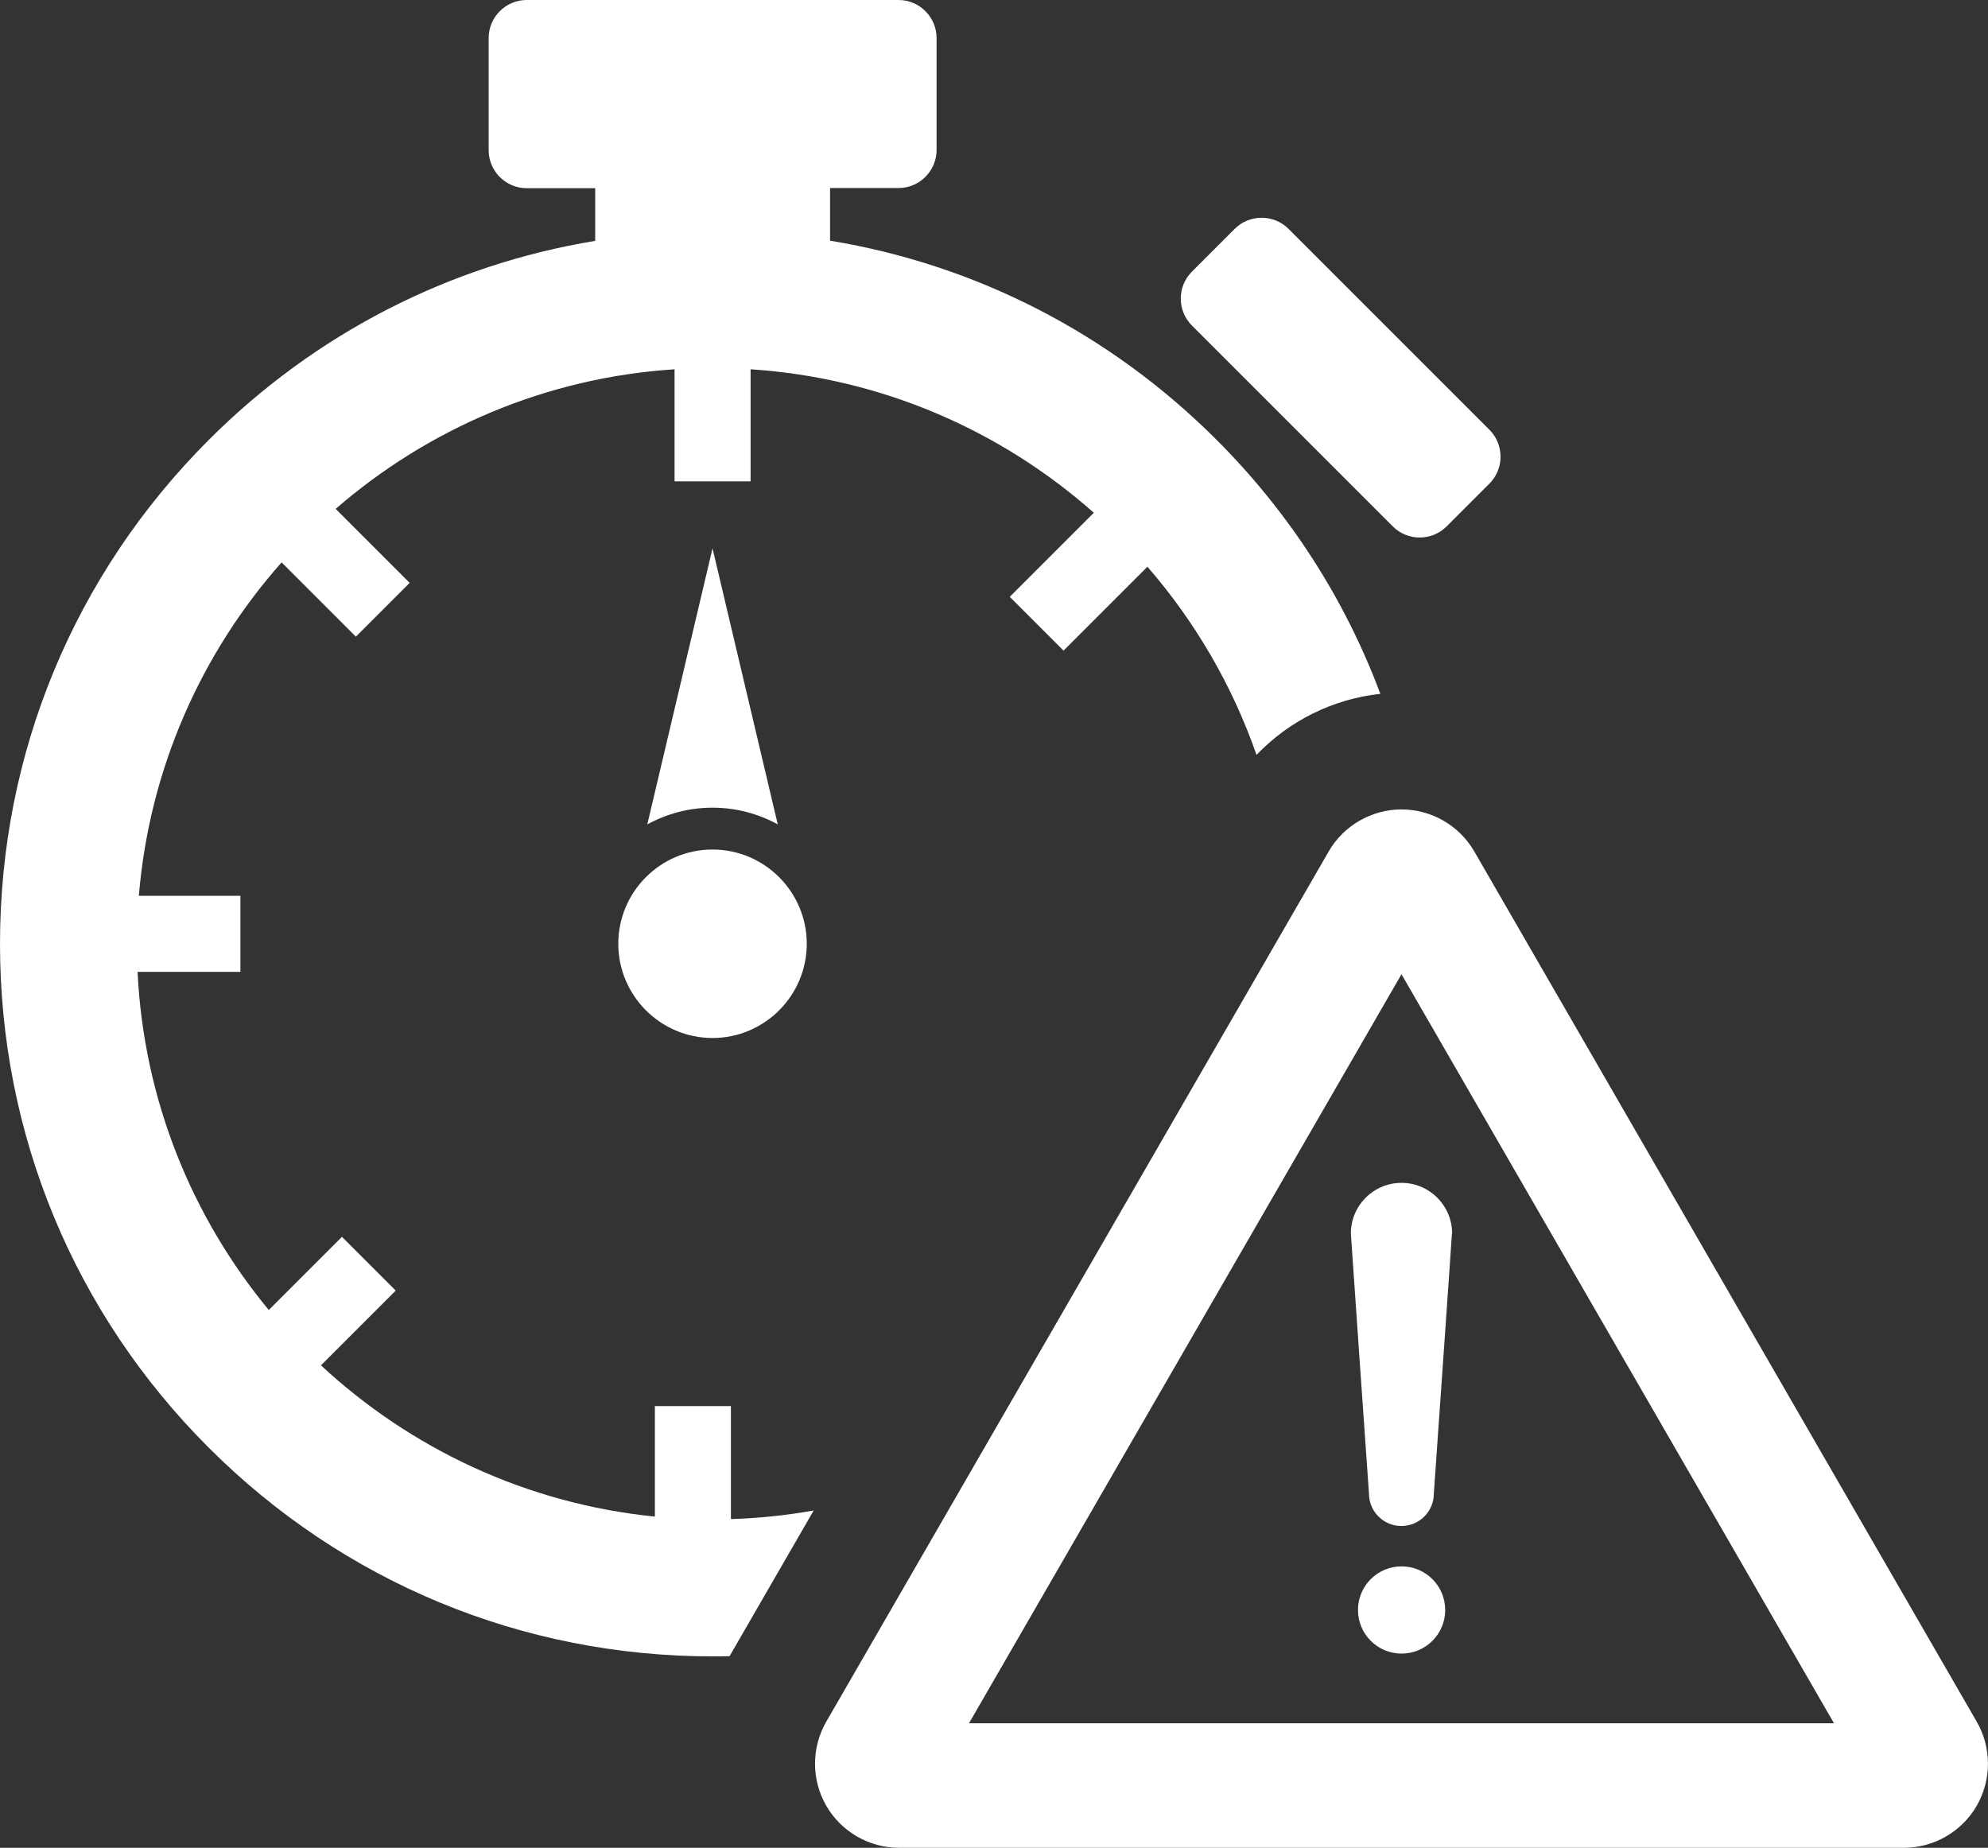 <?xml version="1.0" encoding="UTF-8"?><svg id="_レイヤー_2" xmlns="http://www.w3.org/2000/svg" viewBox="0 0 215.17 200"><rect x="0" y="0" width="215.17" height="200" fill="#333333" stroke="none"/><g id="contents"><g><path d="M161.21,46.52l-21.75-21.75c-1.6-1.6-4.22-1.6-5.82,0l-4.64,4.64c-1.6,1.6-1.6,4.22,0,5.82l21.75,21.75c1.6,1.6,4.22,1.6,5.82,0l4.64-4.64c1.6-1.6,1.6-4.22,0-5.82Z" style="fill:#fff;"/><path d="M84.18,89.23l-7.06-29.88-7.06,29.88c2.1-1.15,4.51-1.81,7.06-1.81s4.96,.66,7.06,1.81Z" style="fill:#fff;"/><path d="M77.12,91.95c-5.63,0-10.2,4.58-10.2,10.2s4.58,10.2,10.2,10.2,10.2-4.58,10.2-10.2-4.58-10.2-10.2-10.2Z" style="fill:#fff;"/><path d="M78.97,179.25l9.1-15.76c-2.92,.52-5.92,.84-8.96,.93v-12.23h-8.23v11.96c-13.89-1.39-26.44-7.36-36.14-16.37l8.09-8.09-5.82-5.82-7.92,7.92c-8.31-10.05-13.53-22.73-14.2-36.6h11.13v-8.23H15.03c1.14-13.78,6.78-26.3,15.45-36.09l8.04,8.04,5.82-5.82-8.01-8.01c9.97-8.65,22.7-14.2,36.68-15.11v12.13h8.23v-12.13c14.2,.93,27.11,6.64,37.15,15.53l-9.1,9.1,5.82,5.82,9.08-9.08c5.14,5.92,9.18,12.82,11.81,20.37,3.52-3.69,8.28-6.06,13.4-6.61-3.81-10.21-9.8-19.57-17.73-27.5-11.53-11.53-26.06-18.95-41.83-21.55v-5.7h7.42c2.26,0,4.11-1.85,4.11-4.11V4.11c0-2.26-1.85-4.11-4.11-4.11H57c-2.26,0-4.11,1.85-4.11,4.11v12.15c0,2.26,1.85,4.11,4.11,4.11h7.42v5.7c-15.77,2.6-30.3,10.02-41.83,21.55C8.02,62.19,0,81.56,0,102.16s8.02,39.97,22.59,54.53c14.57,14.57,33.93,22.59,54.53,22.59,.62,0,1.23,0,1.85-.02Z" style="fill:#fff;"/><path d="M97.31,200c-3.24,0-6.26-1.74-7.88-4.55-1.62-2.81-1.62-6.3,0-9.1l54.38-94.19c1.62-2.81,4.64-4.55,7.88-4.55s6.26,1.74,7.88,4.55l54.38,94.19c1.62,2.81,1.62,6.29,0,9.1-1.62,2.81-4.64,4.55-7.88,4.55H97.31Zm7.58-13.48h93.61l-46.81-81.07-46.81,81.07Z" style="fill:#fff;"/><g><path d="M156.42,174.26c0,2.61-2.11,4.72-4.72,4.72s-4.72-2.11-4.72-4.72,2.11-4.72,4.72-4.72,4.72,2.11,4.72,4.72Z" style="fill:#fff;"/><path d="M157.17,133.51c0-3.02-2.45-5.48-5.48-5.48s-5.48,2.45-5.48,5.48c0,.24,1.96,28.15,1.96,28.15,0,1.94,1.57,3.51,3.51,3.51s3.51-1.57,3.51-3.51c0,0,1.96-27.9,1.96-28.15Z" style="fill:#fff;"/></g></g></g></svg>